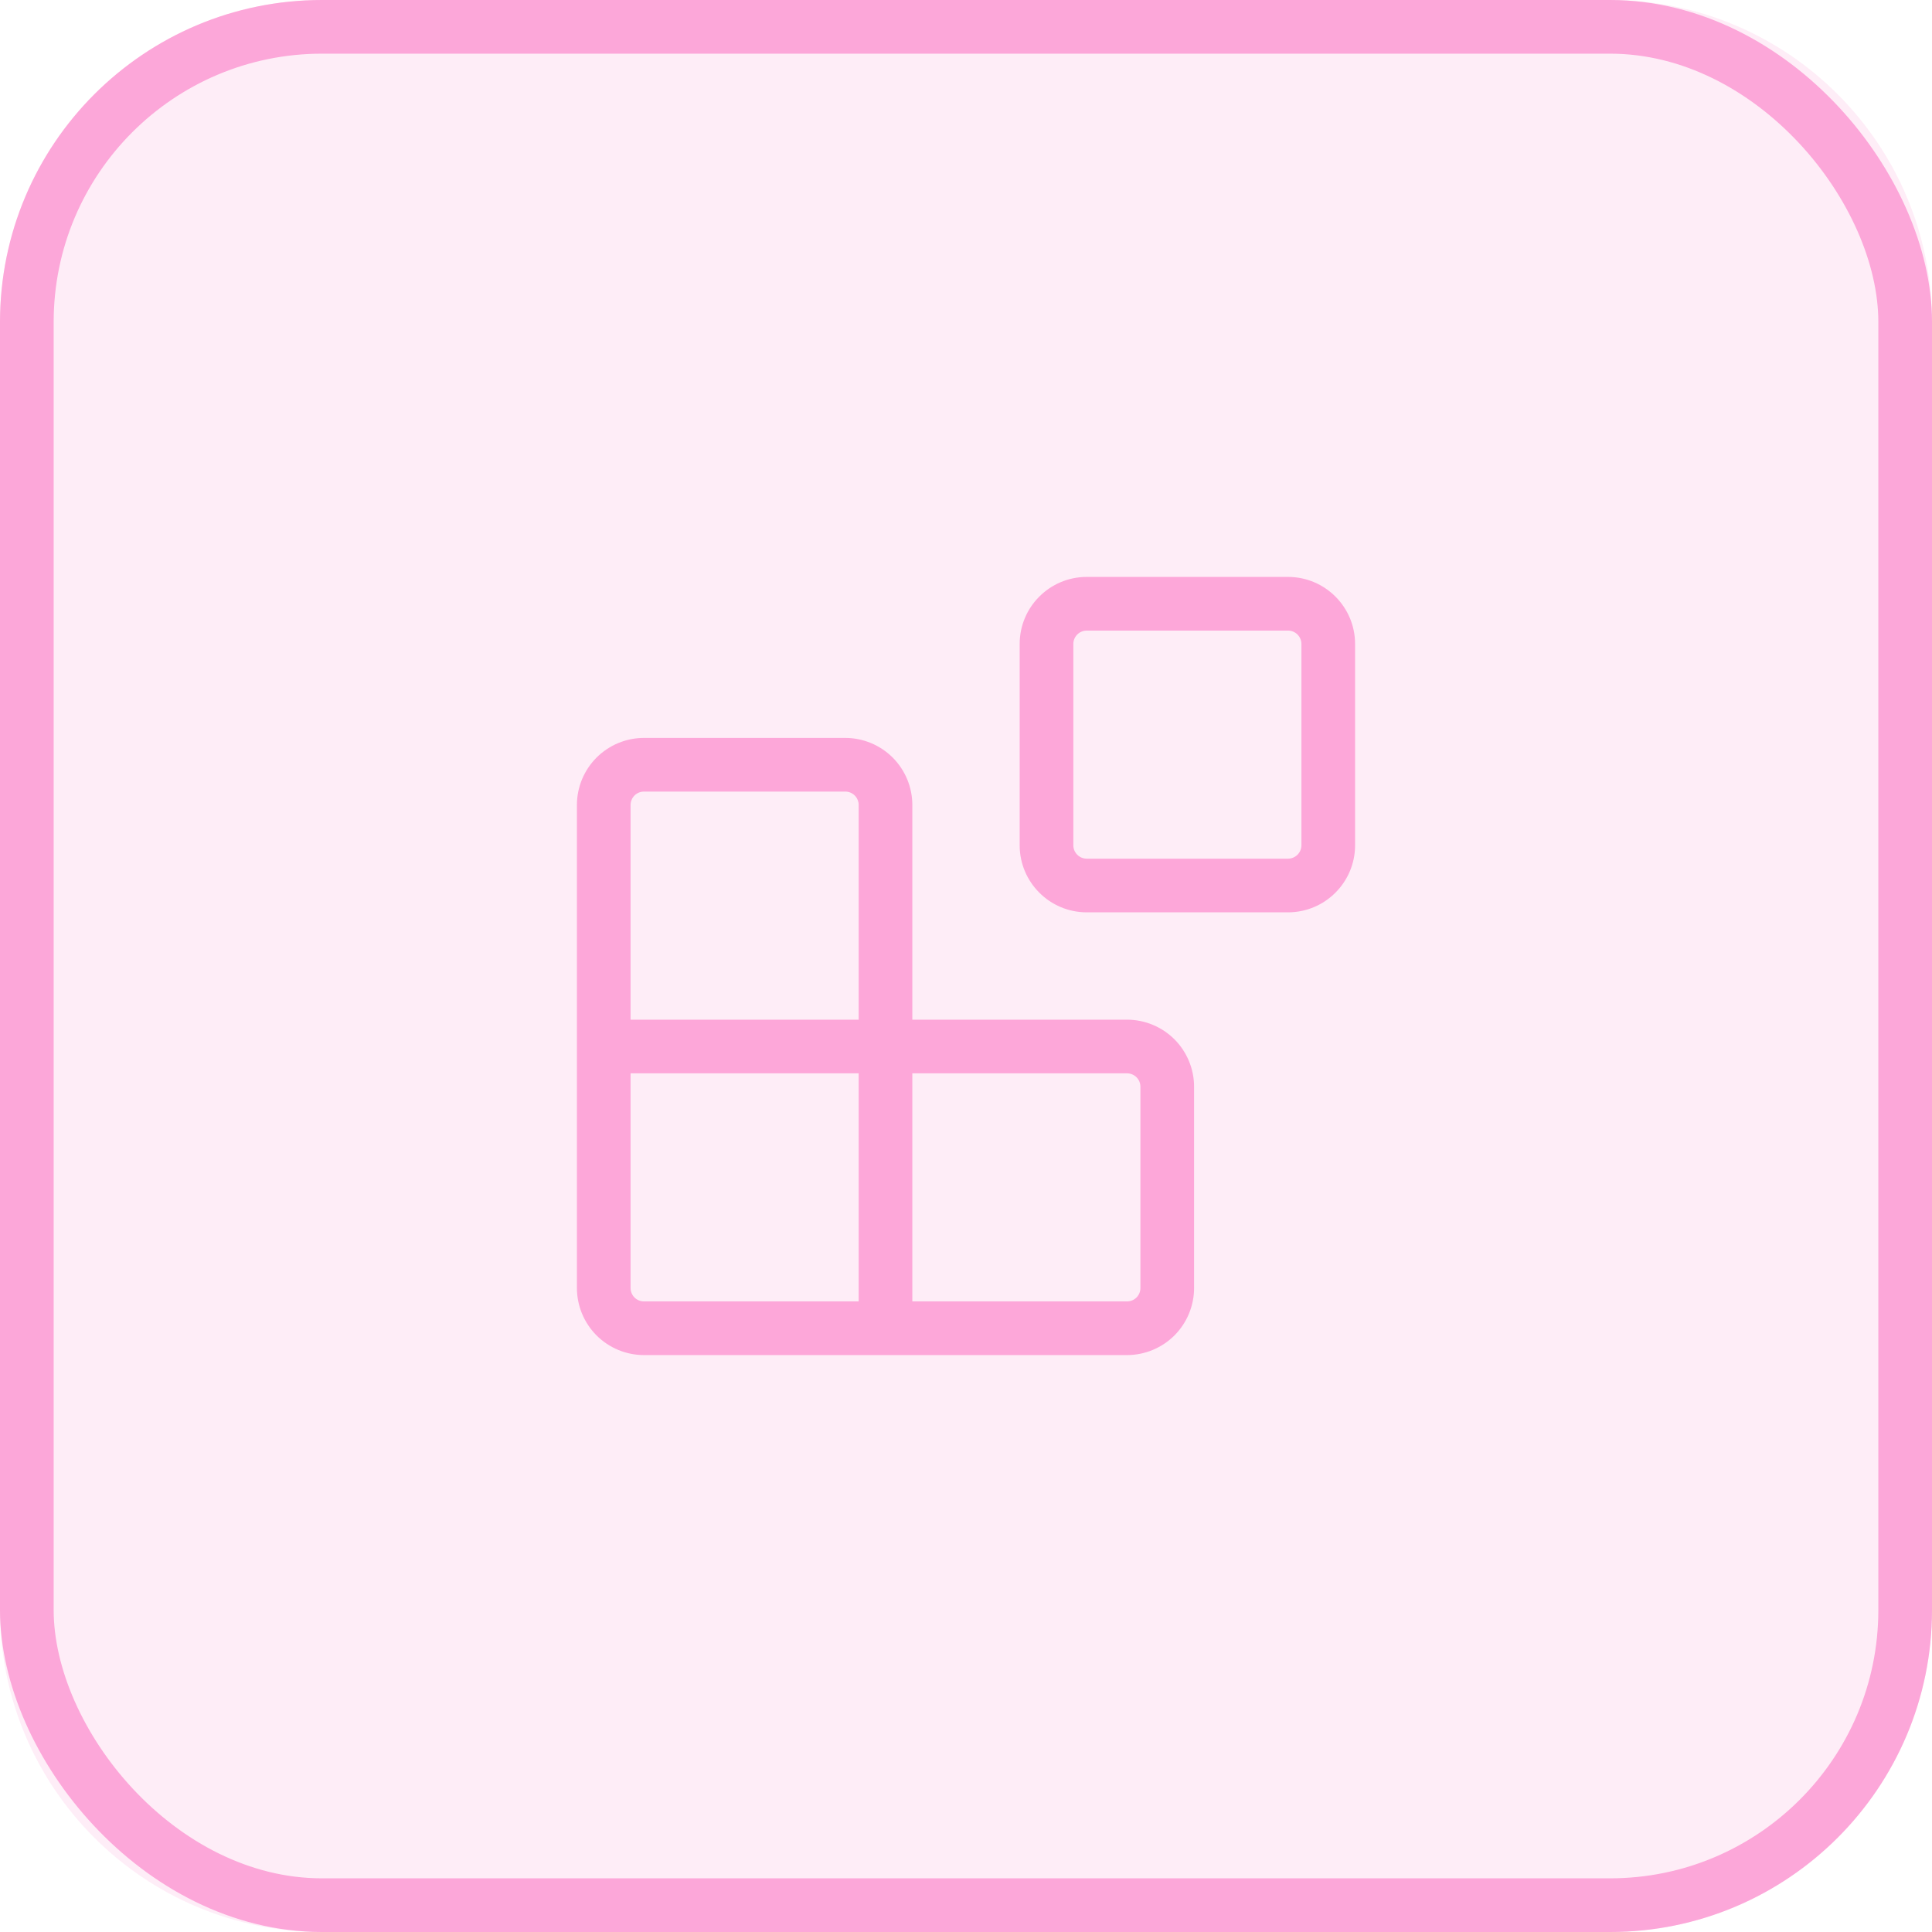 <svg width="36" height="36" viewBox="0 0 36 36" fill="none" xmlns="http://www.w3.org/2000/svg">
<rect x="0.5" y="0.5" width="35" height="35" rx="5.5" stroke="#FDA7D9"/>
<path opacity="0.2" d="M0 6C0 2.686 2.686 0 6 0H30C33.314 0 36 2.686 36 6V30C36 33.314 33.314 36 30 36H6C2.686 36 0 33.314 0 30V6Z" fill="#FDA7D9"/>
<path d="M21.25 20.25C21.25 20.184 21.224 20.12 21.177 20.073C21.13 20.026 21.066 20 21 20H17V24.25H21C21.066 24.25 21.13 24.224 21.177 24.177C21.224 24.13 21.25 24.066 21.25 24V20.25ZM24.25 12C24.25 11.862 24.138 11.75 24 11.75H20.25C20.112 11.75 20 11.862 20 12V15.75C20 15.888 20.112 16 20.25 16H24C24.138 16 24.25 15.888 24.25 15.75V12ZM11.75 24C11.75 24.066 11.776 24.13 11.823 24.177C11.87 24.224 11.934 24.25 12 24.25H16V20H11.75V24ZM16 15C16 14.934 15.974 14.87 15.927 14.823C15.88 14.776 15.816 14.75 15.75 14.75H12C11.934 14.75 11.87 14.776 11.823 14.823C11.776 14.87 11.75 14.934 11.75 15V19H16V15ZM17 19H21C21.331 19 21.649 19.132 21.884 19.366C22.118 19.601 22.25 19.919 22.25 20.25V24C22.25 24.331 22.118 24.649 21.884 24.884C21.649 25.118 21.331 25.25 21 25.25H12C11.668 25.25 11.351 25.118 11.116 24.884C10.882 24.649 10.75 24.331 10.75 24V15C10.75 14.668 10.882 14.351 11.116 14.116C11.351 13.882 11.668 13.75 12 13.75H15.75C16.081 13.75 16.399 13.882 16.634 14.116C16.868 14.351 17 14.668 17 15V19ZM25.25 15.75C25.25 16.44 24.69 17 24 17H20.25C19.56 17 19 16.44 19 15.75V12C19 11.31 19.56 10.75 20.25 10.75H24C24.69 10.75 25.25 11.31 25.25 12V15.75Z" fill="#FDA7D9"/>
</svg>

